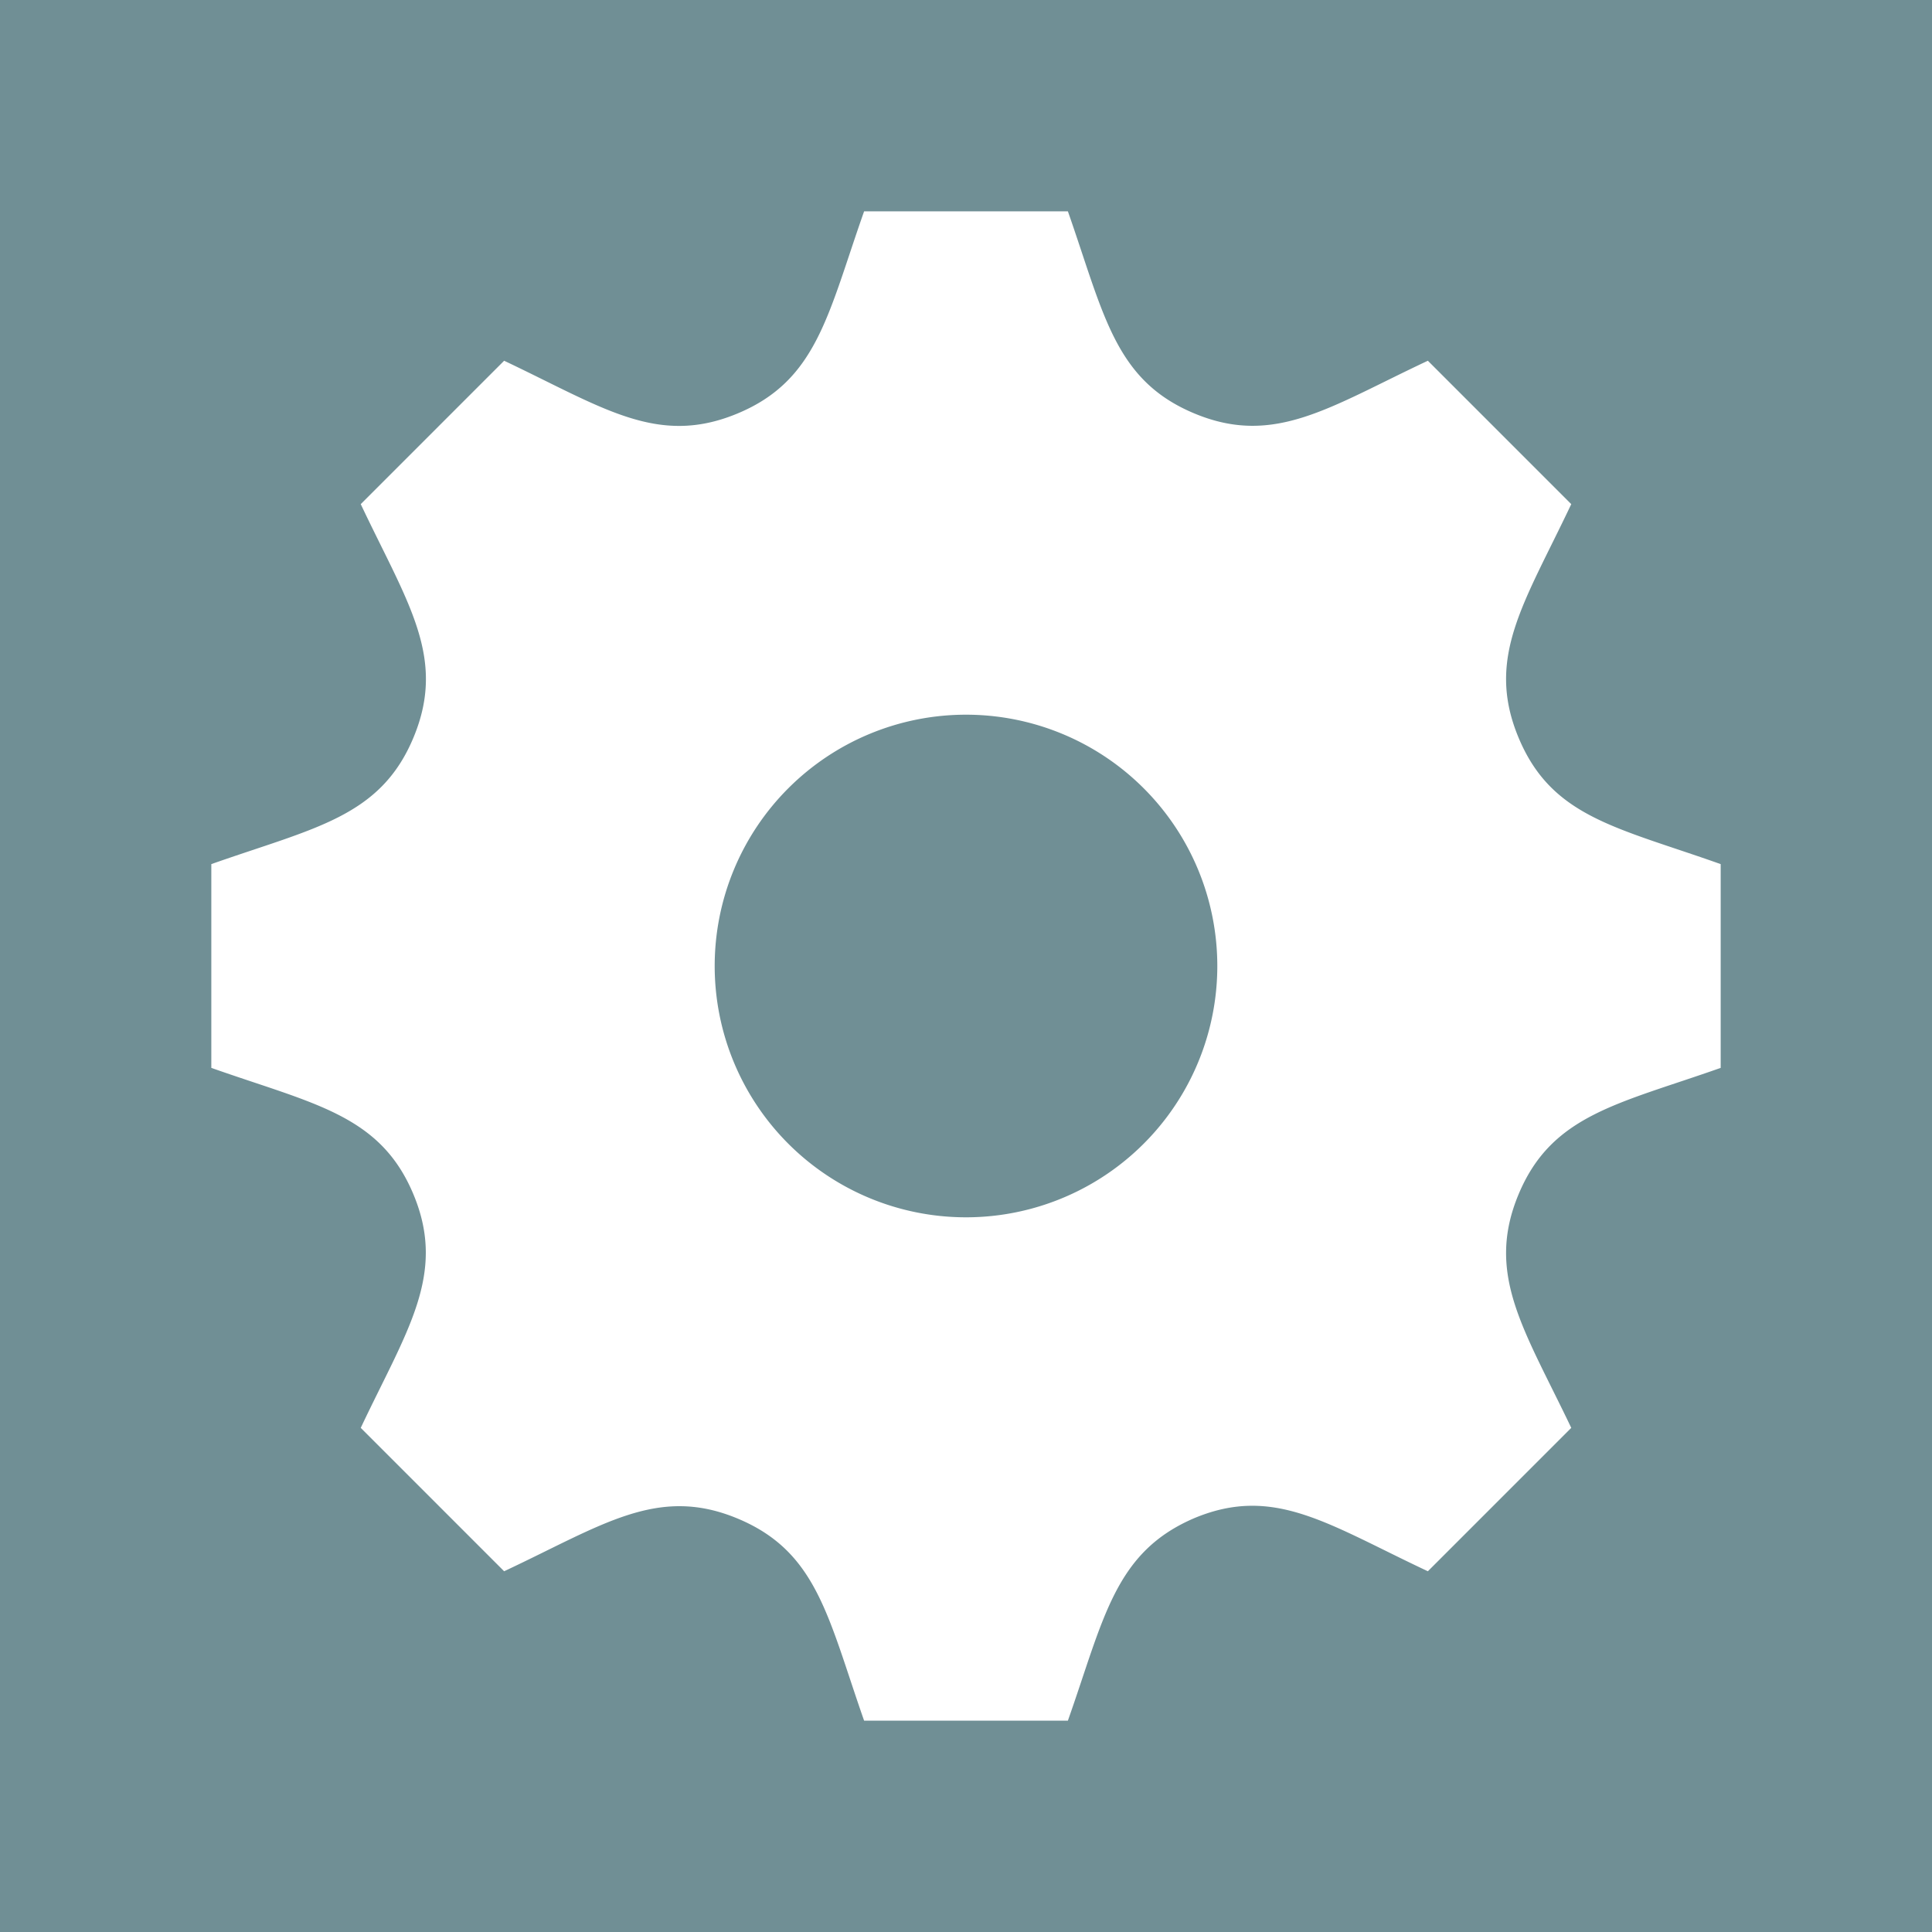 <svg id="Calque_1" data-name="Calque 1" xmlns="http://www.w3.org/2000/svg" width="256" height="256" viewBox="0 0 256 256"><path d="M256,256H0V0H256Z" style="fill:#708f95"/><path d="M228,141.5v-27c-13.8-4.9-22.4-6.2-26.8-16.8s.8-17.8,7-30.9l-19-19c-13,6.1-20.3,11.4-30.9,7s-12-13.1-16.8-26.8h-27c-4.8,13.6-6.2,22.4-16.8,26.8h0c-10.6,4.4-17.8-.8-30.9-7l-19,19c6.2,13.1,11.4,20.3,7,30.9s-13.2,12-26.8,16.8v27c13.6,4.8,22.4,6.2,26.8,16.8s-.9,18-7,30.9l19,19c13-6.1,20.3-11.4,30.9-7h0c10.6,4.4,12,13.1,16.8,26.8h27c4.8-13.6,6.2-22.4,16.9-26.9h0c10.5-4.3,17.6.9,30.8,7.1l19-19c-6.2-13-11.4-20.3-7-30.9S214.4,146.3,228,141.5ZM128,161.3A33.3,33.3,0,1,1,161.3,128,33.3,33.3,0,0,1,128,161.3Z" style="fill:#fff"/></svg>